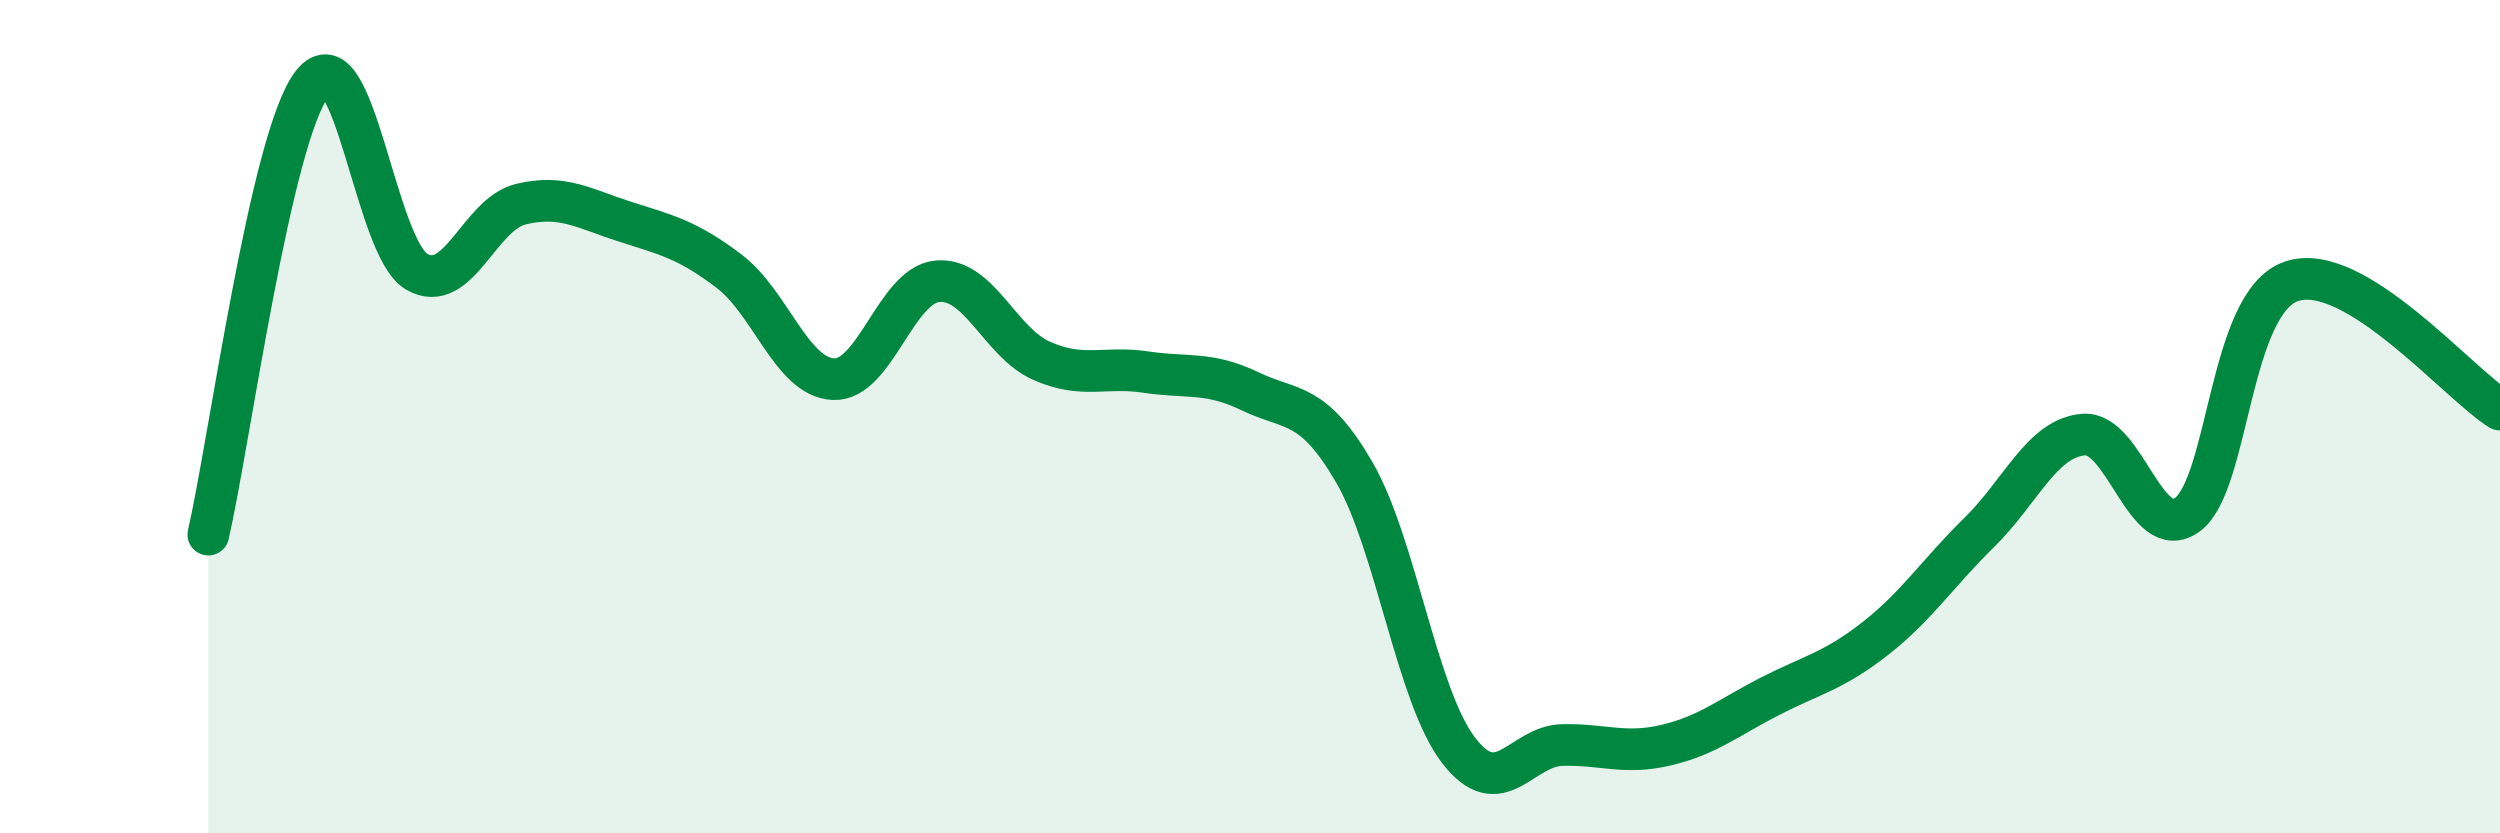 
    <svg width="60" height="20" viewBox="0 0 60 20" xmlns="http://www.w3.org/2000/svg">
      <path
        d="M 5,12.83 C 5.5,10.66 6.5,3.26 7.5,2 C 8.5,0.74 9,5.94 10,6.52 C 11,7.1 11.5,5.14 12.5,4.9 C 13.5,4.66 14,5 15,5.32 C 16,5.64 16.5,5.75 17.5,6.51 C 18.5,7.27 19,9.05 20,9.1 C 21,9.15 21.5,6.84 22.5,6.75 C 23.5,6.66 24,8.22 25,8.66 C 26,9.1 26.5,8.78 27.5,8.93 C 28.5,9.08 29,8.91 30,9.39 C 31,9.87 31.5,9.61 32.5,11.33 C 33.5,13.05 34,16.69 35,18 C 36,19.31 36.5,17.9 37.5,17.88 C 38.5,17.86 39,18.12 40,17.88 C 41,17.64 41.5,17.21 42.5,16.7 C 43.5,16.19 44,16.11 45,15.33 C 46,14.55 46.5,13.76 47.5,12.78 C 48.5,11.8 49,10.52 50,10.43 C 51,10.34 51.5,13.09 52.5,12.35 C 53.5,11.61 53.5,7.25 55,6.75 C 56.5,6.25 59,9.21 60,9.83L60 20L5 20Z"
        fill="#008740"
        opacity="0.1"
        stroke-linecap="round"
        stroke-linejoin="round"
      />
      <path
        d="M 5,12.83 C 5.5,10.66 6.5,3.26 7.5,2 C 8.5,0.74 9,5.94 10,6.52 C 11,7.1 11.5,5.14 12.5,4.9 C 13.5,4.66 14,5 15,5.32 C 16,5.64 16.5,5.75 17.5,6.51 C 18.5,7.27 19,9.05 20,9.1 C 21,9.15 21.5,6.84 22.5,6.75 C 23.5,6.66 24,8.22 25,8.66 C 26,9.1 26.5,8.78 27.5,8.93 C 28.5,9.08 29,8.91 30,9.39 C 31,9.87 31.5,9.61 32.5,11.33 C 33.5,13.05 34,16.69 35,18 C 36,19.31 36.5,17.9 37.5,17.88 C 38.5,17.86 39,18.12 40,17.88 C 41,17.64 41.5,17.21 42.5,16.7 C 43.5,16.19 44,16.11 45,15.33 C 46,14.55 46.5,13.76 47.5,12.78 C 48.5,11.8 49,10.52 50,10.43 C 51,10.34 51.5,13.09 52.5,12.35 C 53.5,11.61 53.5,7.25 55,6.75 C 56.5,6.25 59,9.21 60,9.83"
        stroke="#008740"
        stroke-width="1"
        fill="none"
        stroke-linecap="round"
        stroke-linejoin="round"
      />
    </svg>
  
